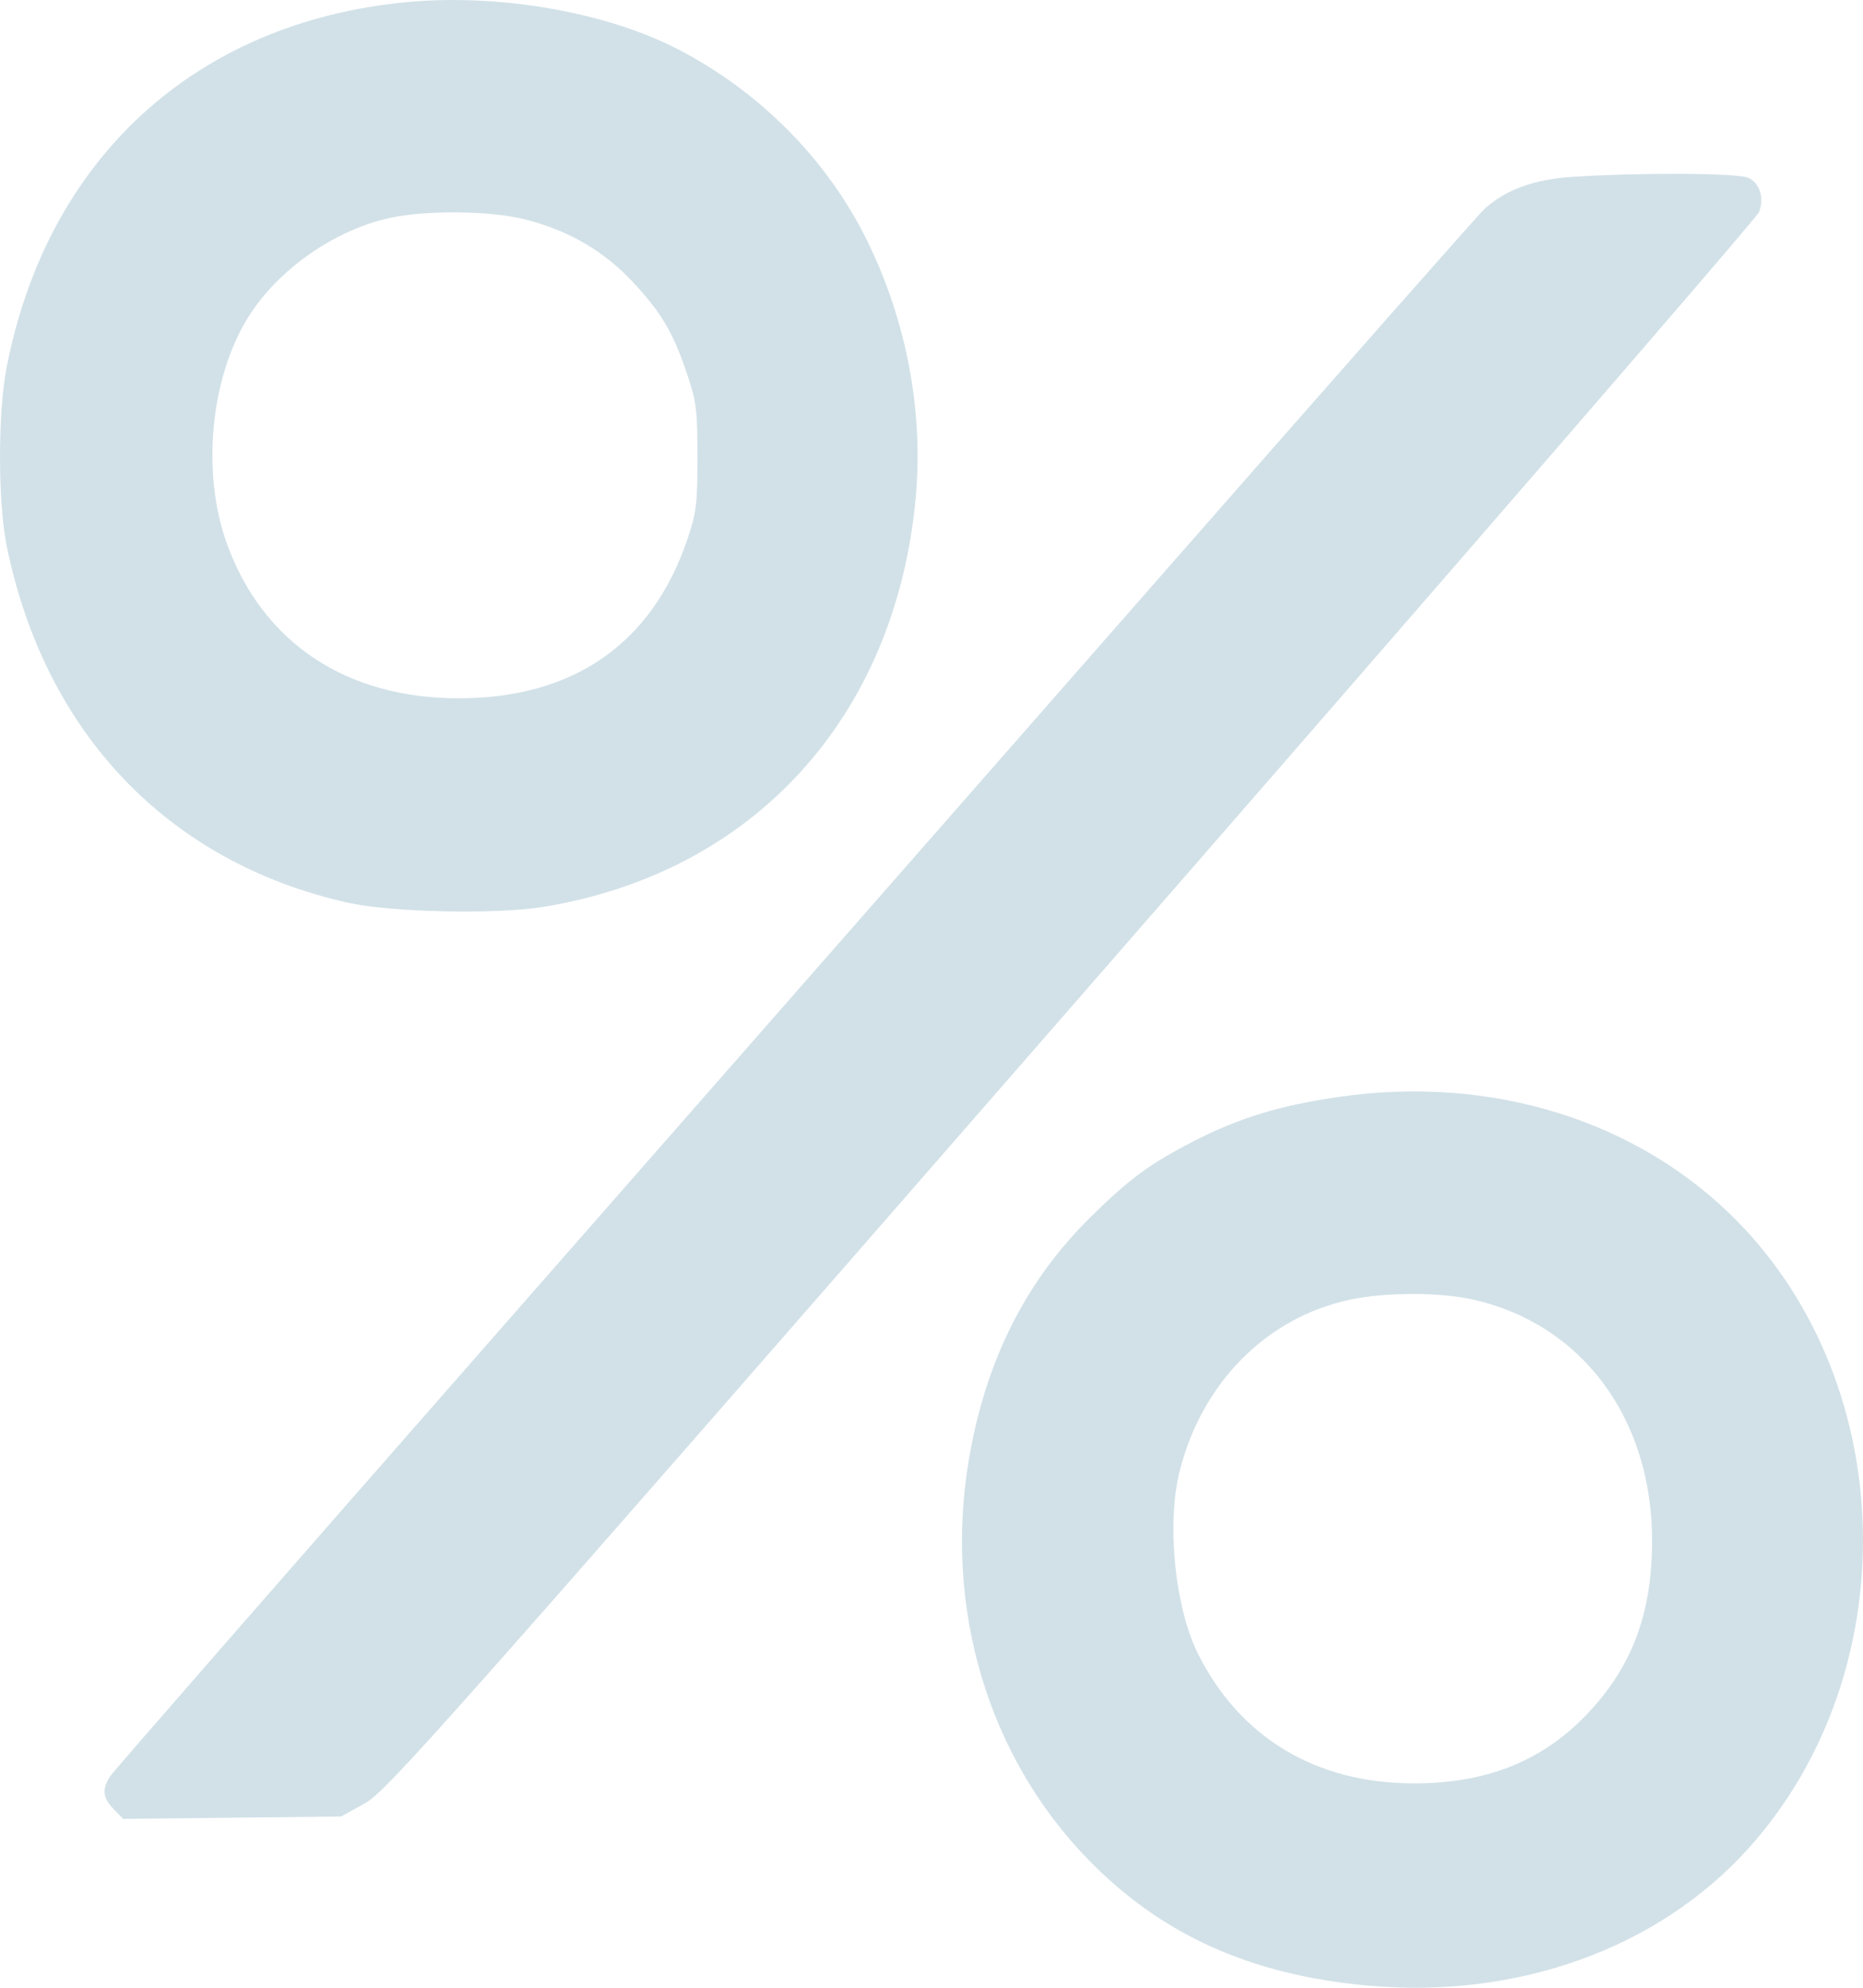 <?xml version="1.0" encoding="UTF-8"?> <svg xmlns="http://www.w3.org/2000/svg" width="60" height="64" viewBox="0 0 60 64" fill="none"> <path fill-rule="evenodd" clip-rule="evenodd" d="M13.064 0.072C6.293 0.727 1.517 5.099 0.212 11.839C-0.074 13.318 -0.07 16.183 0.22 17.599C1.453 23.611 5.411 27.753 11.171 29.058C12.568 29.375 15.95 29.451 17.492 29.2C24.268 28.1 28.838 23.086 29.49 16.039C29.747 13.253 29.204 10.359 27.937 7.769C26.66 5.159 24.477 2.948 21.827 1.582C19.491 0.378 16.041 -0.216 13.064 0.072ZM50.63 5.695C49.401 5.776 48.487 6.11 47.808 6.729C47.633 6.887 43.044 12.089 37.61 18.288C32.176 24.487 22.34 35.701 15.753 43.209C9.166 50.716 3.681 56.998 3.565 57.168C3.274 57.593 3.299 57.879 3.66 58.249L3.967 58.563L7.477 58.525L10.988 58.486L11.748 58.064C12.453 57.672 14.067 55.853 34.52 32.399C46.627 18.516 56.587 7.008 56.654 6.827C56.824 6.365 56.677 5.897 56.307 5.724C55.975 5.569 52.796 5.552 50.63 5.695ZM16.961 7.077C18.342 7.439 19.442 8.081 20.363 9.062C21.295 10.056 21.668 10.684 22.123 12.027C22.429 12.93 22.462 13.194 22.462 14.719C22.462 16.235 22.428 16.51 22.131 17.384C20.992 20.729 18.461 22.483 14.775 22.483C11.16 22.483 8.484 20.709 7.32 17.54C6.48 15.252 6.766 12.175 8.001 10.202C8.949 8.687 10.757 7.417 12.524 7.024C13.729 6.756 15.834 6.781 16.961 7.077ZM43.117 35.318C41.193 35.597 39.879 36.001 38.397 36.768C37.013 37.484 36.37 37.959 35.127 39.183C33.029 41.248 31.736 43.825 31.201 47.009C30.399 51.777 31.819 56.546 35.026 59.851C37.391 62.29 40.274 63.592 44.063 63.931C48.88 64.363 53.396 62.738 56.296 59.529C61.363 53.923 61.211 44.692 55.965 39.334C52.781 36.082 48.044 34.602 43.117 35.318ZM47.389 41.832C50.934 42.602 53.216 45.661 53.207 49.63C53.201 51.994 52.546 53.707 51.061 55.242C49.631 56.72 47.838 57.425 45.522 57.42C42.386 57.413 39.958 55.961 38.598 53.277C37.843 51.788 37.565 49.082 37.99 47.377C38.703 44.523 40.795 42.416 43.483 41.845C44.605 41.607 46.325 41.602 47.389 41.832Z" fill="#D2E1E8"></path> </svg> 